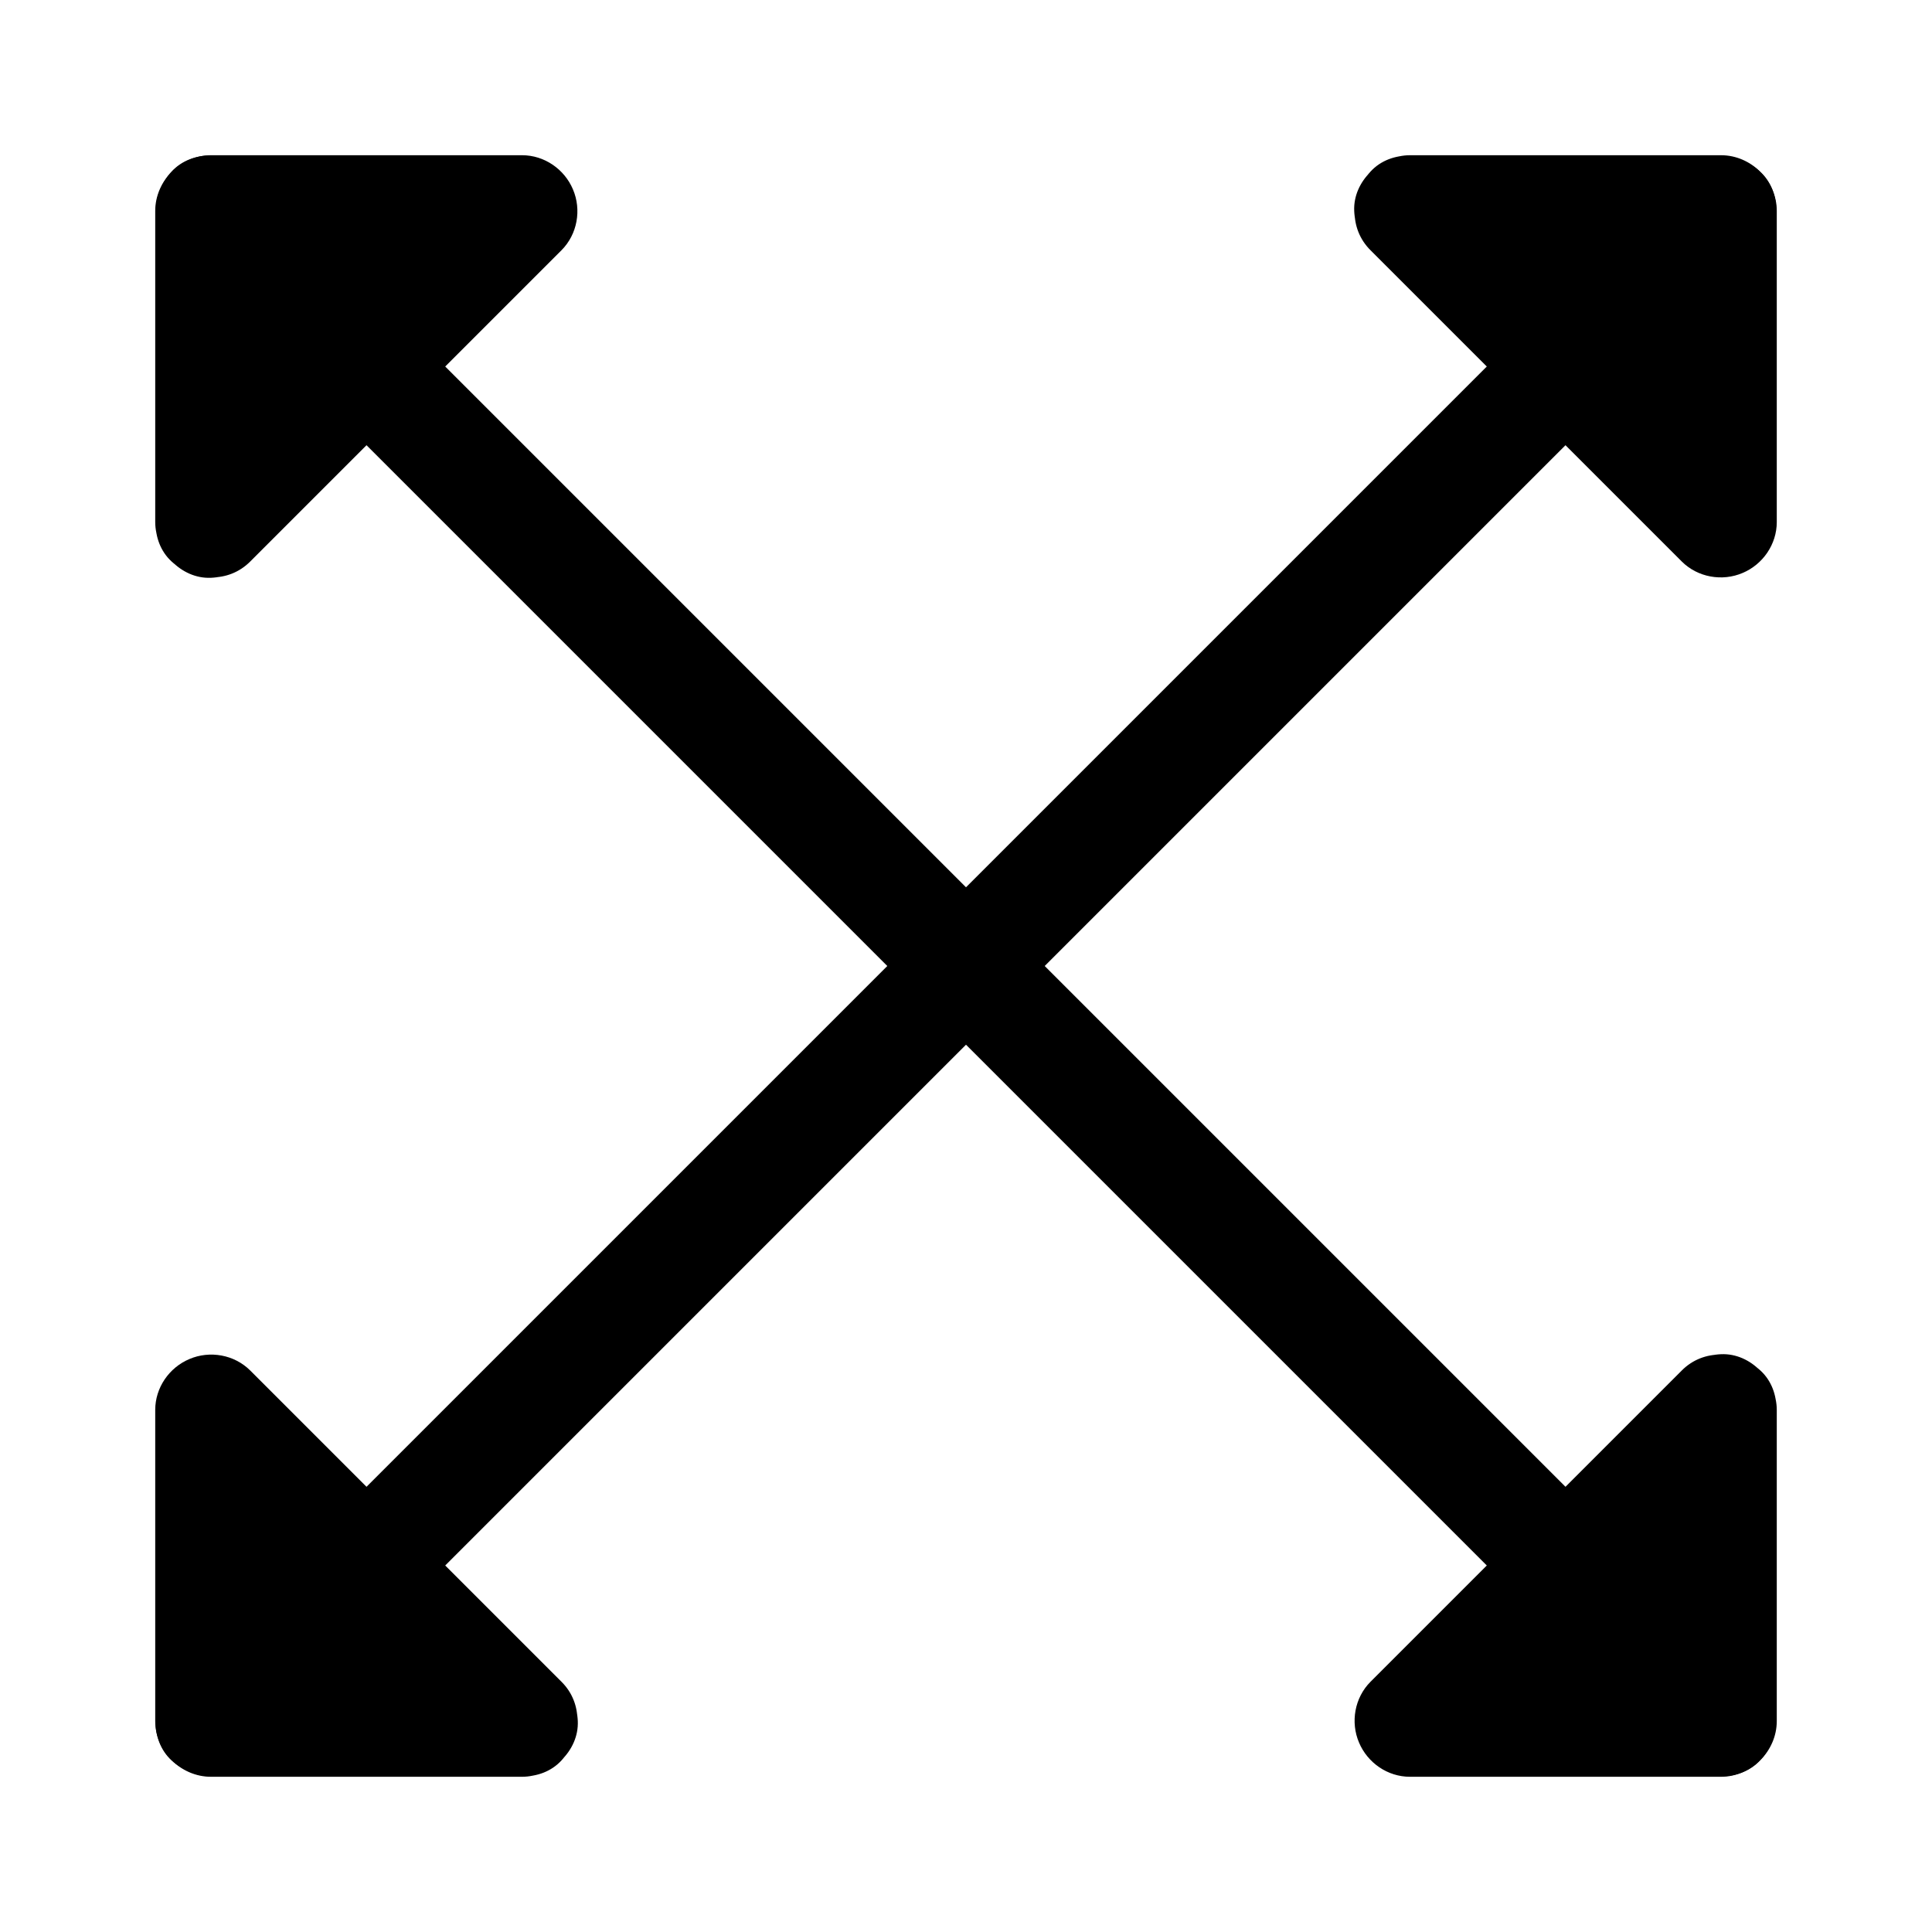 <?xml version="1.0" encoding="UTF-8"?>
<!-- Uploaded to: ICON Repo, www.svgrepo.com, Generator: ICON Repo Mixer Tools -->
<svg fill="#000000" width="800px" height="800px" version="1.1" viewBox="144 144 512 512" xmlns="http://www.w3.org/2000/svg">
 <g>
  <path d="m189.47 210.33 10.773 10.773c9.691 9.691 19.387 19.387 29.027 29.027 14.414 14.414 28.781 28.781 43.199 43.199l110.11 110.11c19.285 19.285 38.621 38.621 57.91 57.91 18.105 18.105 36.211 36.211 54.316 54.316l45.609 45.609c11.02 11.02 21.992 21.992 33.012 33.012 5.164 5.164 10.281 10.383 15.5 15.5 0.246 0.195 0.441 0.441 0.688 0.688 5.461 5.461 15.5 5.856 20.859 0 5.41-5.902 5.856-15.055 0-20.859-3.59-3.59-7.184-7.184-10.773-10.773l-29.027-29.027c-14.414-14.414-28.781-28.781-43.199-43.199-17.465-17.465-34.934-34.934-52.398-52.398-19.238-19.238-38.473-38.473-57.711-57.711-19.285-19.285-38.621-38.621-57.91-57.91-18.105-18.105-36.211-36.211-54.316-54.316l-45.609-45.609c-11.02-11.02-21.992-21.992-33.012-33.012-5.164-5.164-10.281-10.383-15.5-15.5-0.246-0.195-0.441-0.441-0.688-0.688-5.461-5.461-15.5-5.856-20.859 0-5.414 5.902-5.809 15.055 0 20.859z"/>
  <path d="m210.33 610.53 10.773-10.773c9.691-9.691 19.387-19.387 29.027-29.027 14.414-14.414 28.781-28.781 43.199-43.199l110.11-110.11c19.285-19.285 38.621-38.621 57.91-57.91 18.105-18.105 36.211-36.211 54.316-54.316l45.609-45.609c11.02-11.02 21.992-21.992 33.012-33.012 5.164-5.164 10.383-10.281 15.5-15.5 0.195-0.246 0.441-0.441 0.688-0.688 5.461-5.461 5.856-15.5 0-20.859-5.902-5.41-15.055-5.856-20.859 0-3.59 3.59-7.184 7.184-10.773 10.773l-29.027 29.027c-14.414 14.414-28.781 28.781-43.199 43.199-17.465 17.465-34.934 34.934-52.398 52.398-19.238 19.238-38.473 38.473-57.711 57.711-19.285 19.285-38.621 38.621-57.91 57.91-18.105 18.105-36.211 36.211-54.316 54.316l-45.609 45.609c-11.02 11.02-21.992 21.992-33.012 33.012-5.164 5.164-10.383 10.281-15.5 15.5-0.195 0.246-0.441 0.441-0.688 0.688-5.461 5.461-5.856 15.5 0 20.859 5.902 5.41 15.055 5.805 20.859 0z"/>
  <path d="m282.36 600.09h-82.457v-82.457z"/>
  <path d="m282.36 585.34h-72.375-10.086l14.762 14.762v-72.375-10.086c-8.414 3.492-16.777 6.938-25.191 10.43l27.898 27.898c14.809 14.809 29.617 29.617 44.43 44.43 3.394 3.394 6.742 6.742 10.137 10.137 5.461 5.461 15.5 5.856 20.859 0 5.41-5.902 5.856-15.055 0-20.859-9.297-9.297-18.598-18.598-27.898-27.898-14.809-14.809-29.617-29.617-44.43-44.43-3.394-3.394-6.742-6.742-10.137-10.137-4.231-4.231-10.727-5.363-16.137-3.051-5.363 2.262-9.055 7.578-9.055 13.48v72.375 10.086c0 7.969 6.742 14.762 14.762 14.762h72.375 10.086c7.723 0 15.105-6.789 14.762-14.762-0.344-8.023-6.496-14.762-14.762-14.762z"/>
  <path d="m517.64 199.9h82.457v82.457z"/>
  <path d="m517.64 214.66h72.375 10.086l-14.762-14.762v72.375 10.086c8.414-3.492 16.777-6.938 25.191-10.43-9.297-9.297-18.598-18.598-27.898-27.898-14.809-14.809-29.617-29.617-44.43-44.43-3.394-3.394-6.742-6.742-10.137-10.137-5.461-5.461-15.5-5.856-20.859 0-5.41 5.902-5.856 15.055 0 20.859l72.328 72.328c3.394 3.394 6.742 6.742 10.137 10.137 4.231 4.231 10.727 5.363 16.137 3.051 5.363-2.262 9.055-7.578 9.055-13.48v-72.375-10.086c0-7.969-6.742-14.762-14.762-14.762h-72.375-10.086c-7.723 0-15.105 6.789-14.762 14.762 0.344 8.023 6.496 14.762 14.762 14.762z"/>
  <path d="m600.09 517.64v82.457h-82.457z"/>
  <path d="m585.34 517.64v72.375 10.086c4.922-4.922 9.84-9.84 14.762-14.762h-72.375-10.086c3.492 8.414 6.938 16.777 10.43 25.191l82.465-82.465c5.461-5.461 5.856-15.5 0-20.859-5.902-5.41-15.055-5.856-20.859 0l-82.465 82.465c-4.231 4.231-5.363 10.727-3.051 16.137 2.262 5.363 7.578 9.055 13.48 9.055h72.375 10.086c7.969 0 14.762-6.742 14.762-14.762v-72.375-10.086c0-7.723-6.789-15.105-14.762-14.762-8.023 0.344-14.762 6.496-14.762 14.762z"/>
  <path d="m199.9 282.36v-82.457h82.457z"/>
  <path d="m214.66 282.36v-72.375-10.086c-4.922 4.922-9.84 9.84-14.762 14.762h72.375 10.086c-3.492-8.414-6.938-16.777-10.43-25.191-9.297 9.297-18.598 18.598-27.898 27.898-14.809 14.809-29.617 29.617-44.43 44.43-3.394 3.394-6.742 6.742-10.137 10.137-5.461 5.461-5.856 15.5 0 20.859 5.902 5.41 15.055 5.856 20.859 0 9.297-9.297 18.598-18.598 27.898-27.898 14.809-14.809 29.617-29.617 44.43-44.43 3.394-3.394 6.742-6.742 10.137-10.137 4.231-4.231 5.363-10.727 3.051-16.137-2.262-5.363-7.578-9.055-13.48-9.055h-72.375-10.086c-7.969 0-14.762 6.742-14.762 14.762v72.375 10.086c0 7.723 6.789 15.105 14.762 14.762 8.023-0.344 14.762-6.496 14.762-14.762z"/>
 </g>
</svg>